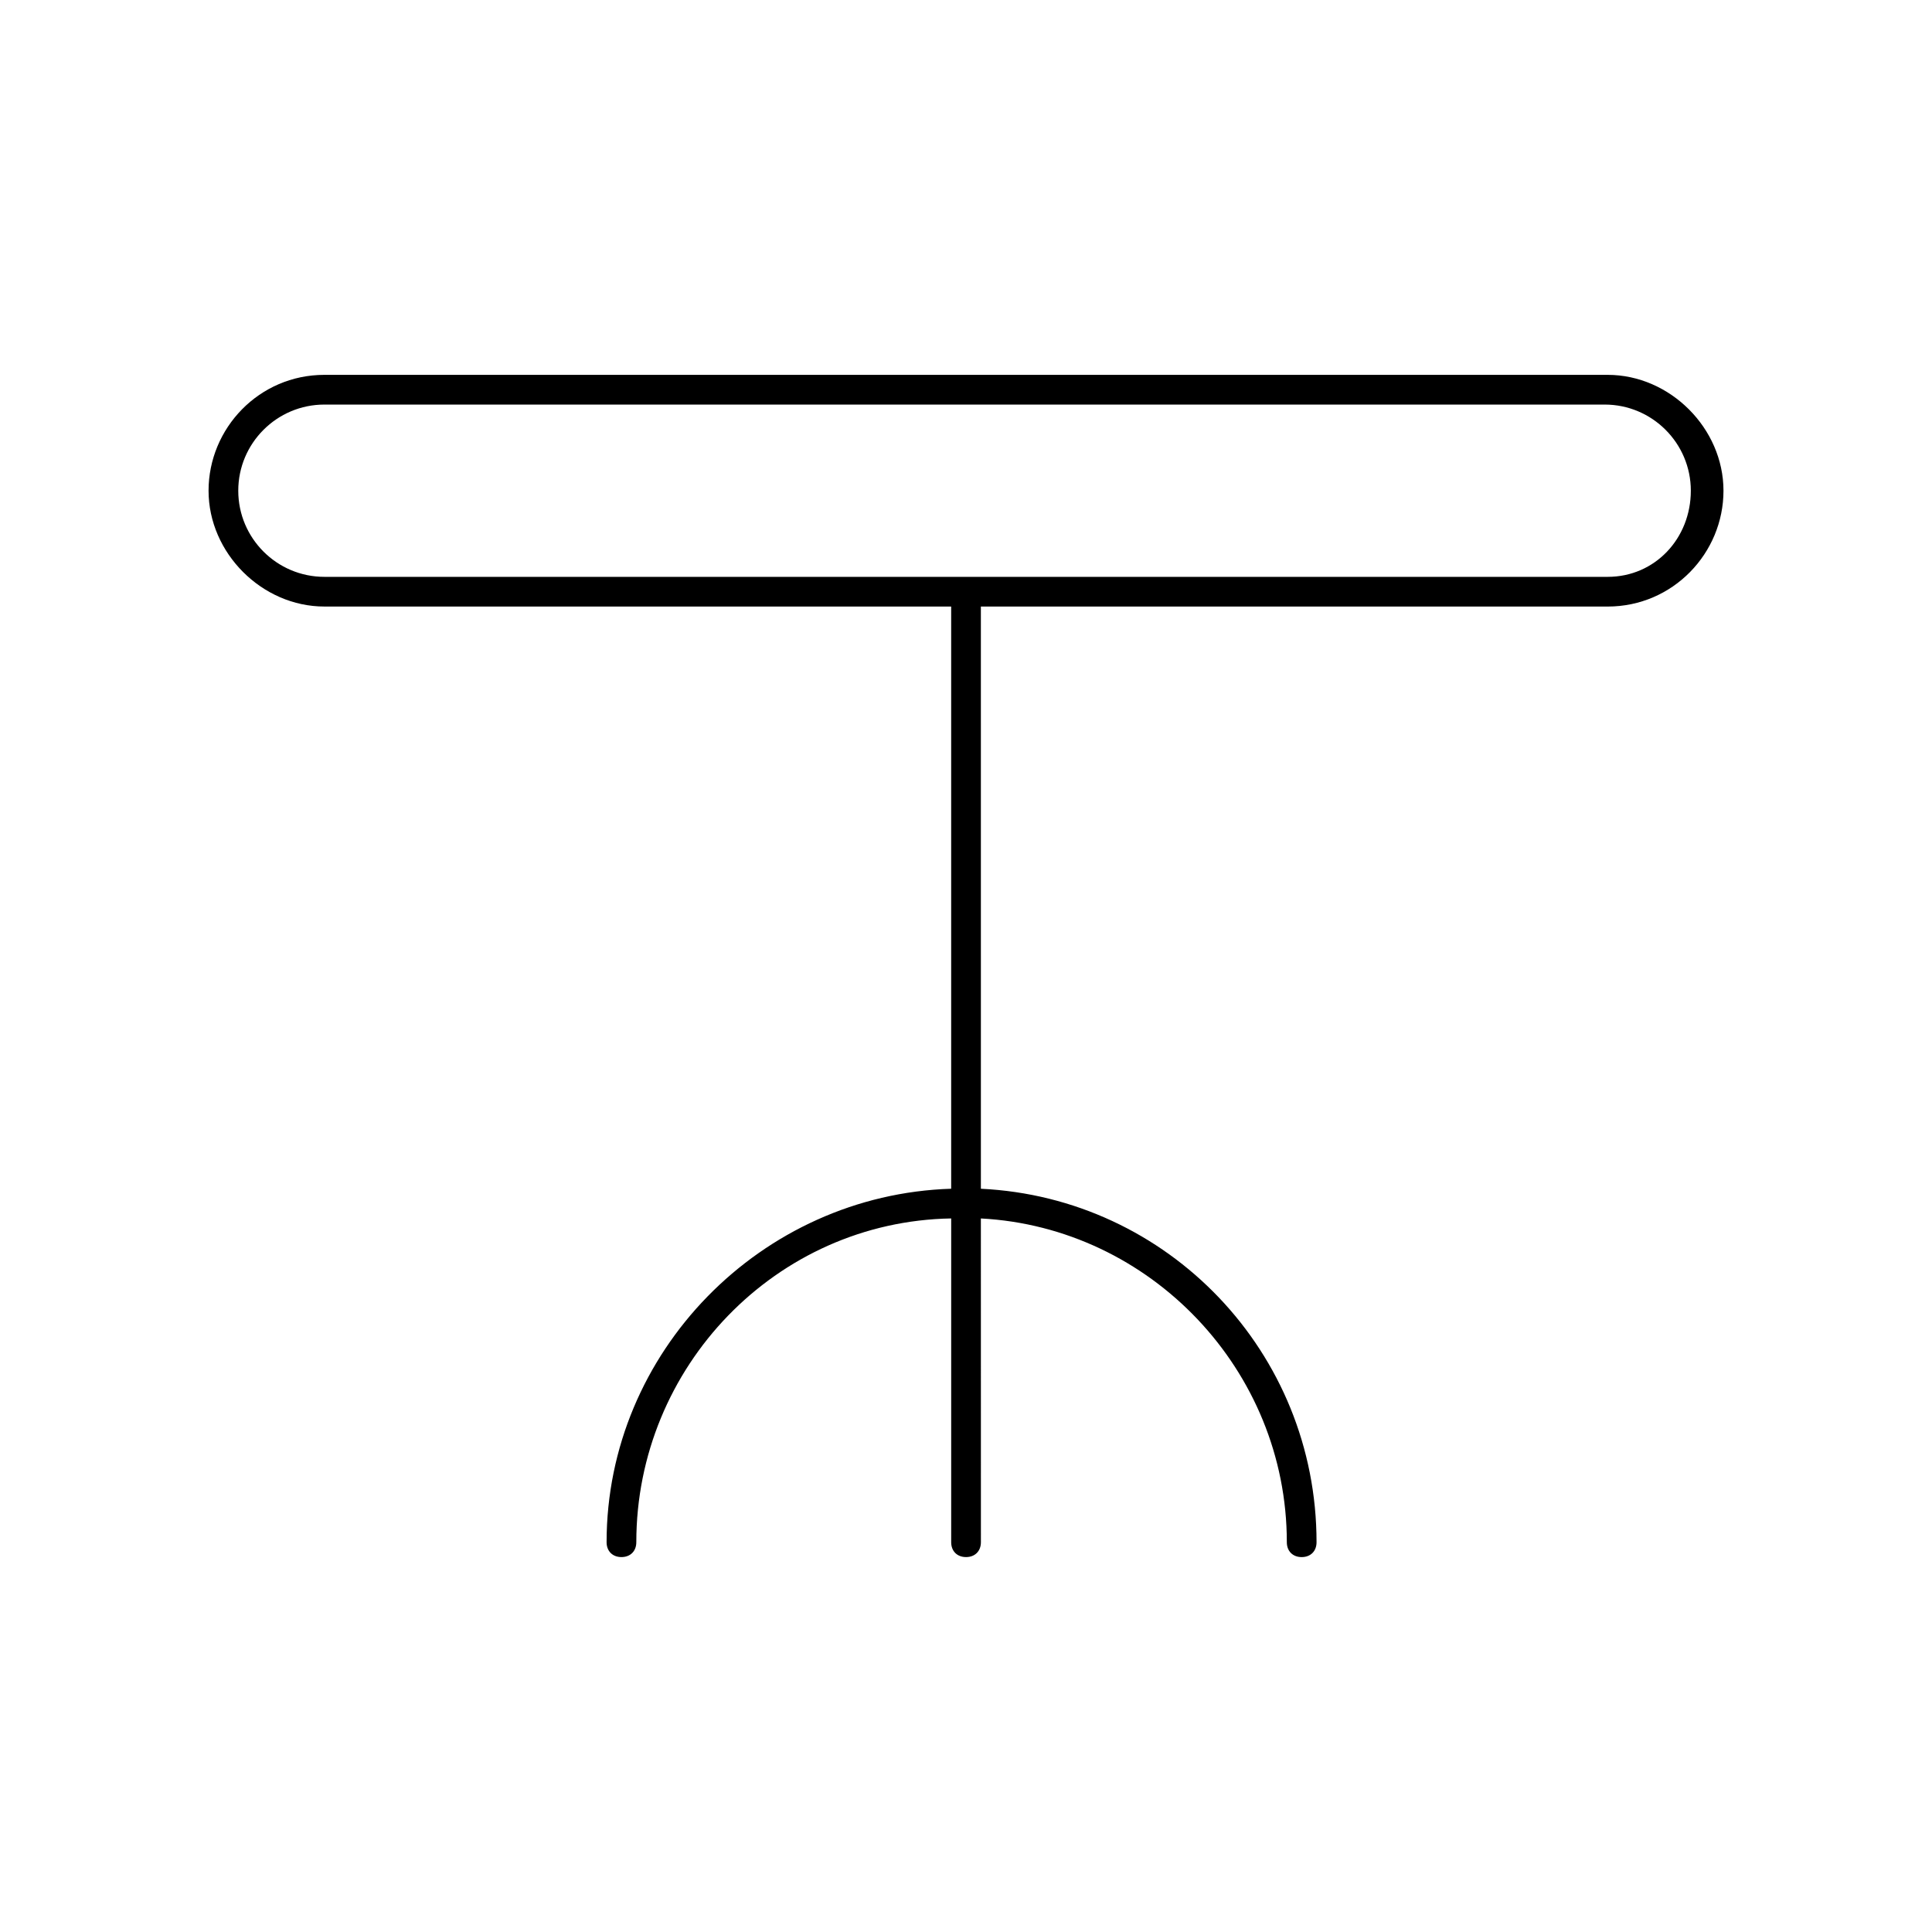 <?xml version="1.0" encoding="UTF-8"?>
<!-- The Best Svg Icon site in the world: iconSvg.co, Visit us! https://iconsvg.co -->
<svg fill="#000000" width="800px" height="800px" version="1.1" viewBox="144 144 512 512" xmlns="http://www.w3.org/2000/svg">
 <path d="m570.04 243.34h-340.07c-17.32 0-30.699 14.168-30.699 30.699s14.168 30.699 30.699 30.699h166.1v154.29c-50.383 1.574-91.316 43.297-91.316 93.676 0 2.363 1.574 3.938 3.938 3.938 2.363 0 3.938-1.574 3.938-3.938 0-46.445 37-85.02 83.445-85.805v85.805c0 2.363 1.574 3.938 3.938 3.938 2.363 0 3.938-1.574 3.938-3.938l-0.008-85.801c44.871 2.363 81.082 40.148 81.082 85.805 0 2.363 1.574 3.938 3.938 3.938s3.938-1.574 3.938-3.938c0-50.383-39.359-91.316-88.953-93.676l-0.004-154.29h166.1c17.32 0 30.699-14.168 30.699-30.699s-14.168-30.703-30.699-30.703zm0 53.531h-340.07c-12.594 0-22.828-10.234-22.828-22.828s10.234-22.828 22.828-22.828h339.29c12.594 0 22.828 10.234 22.828 22.828s-9.445 22.828-22.039 22.828z"/>
</svg>
